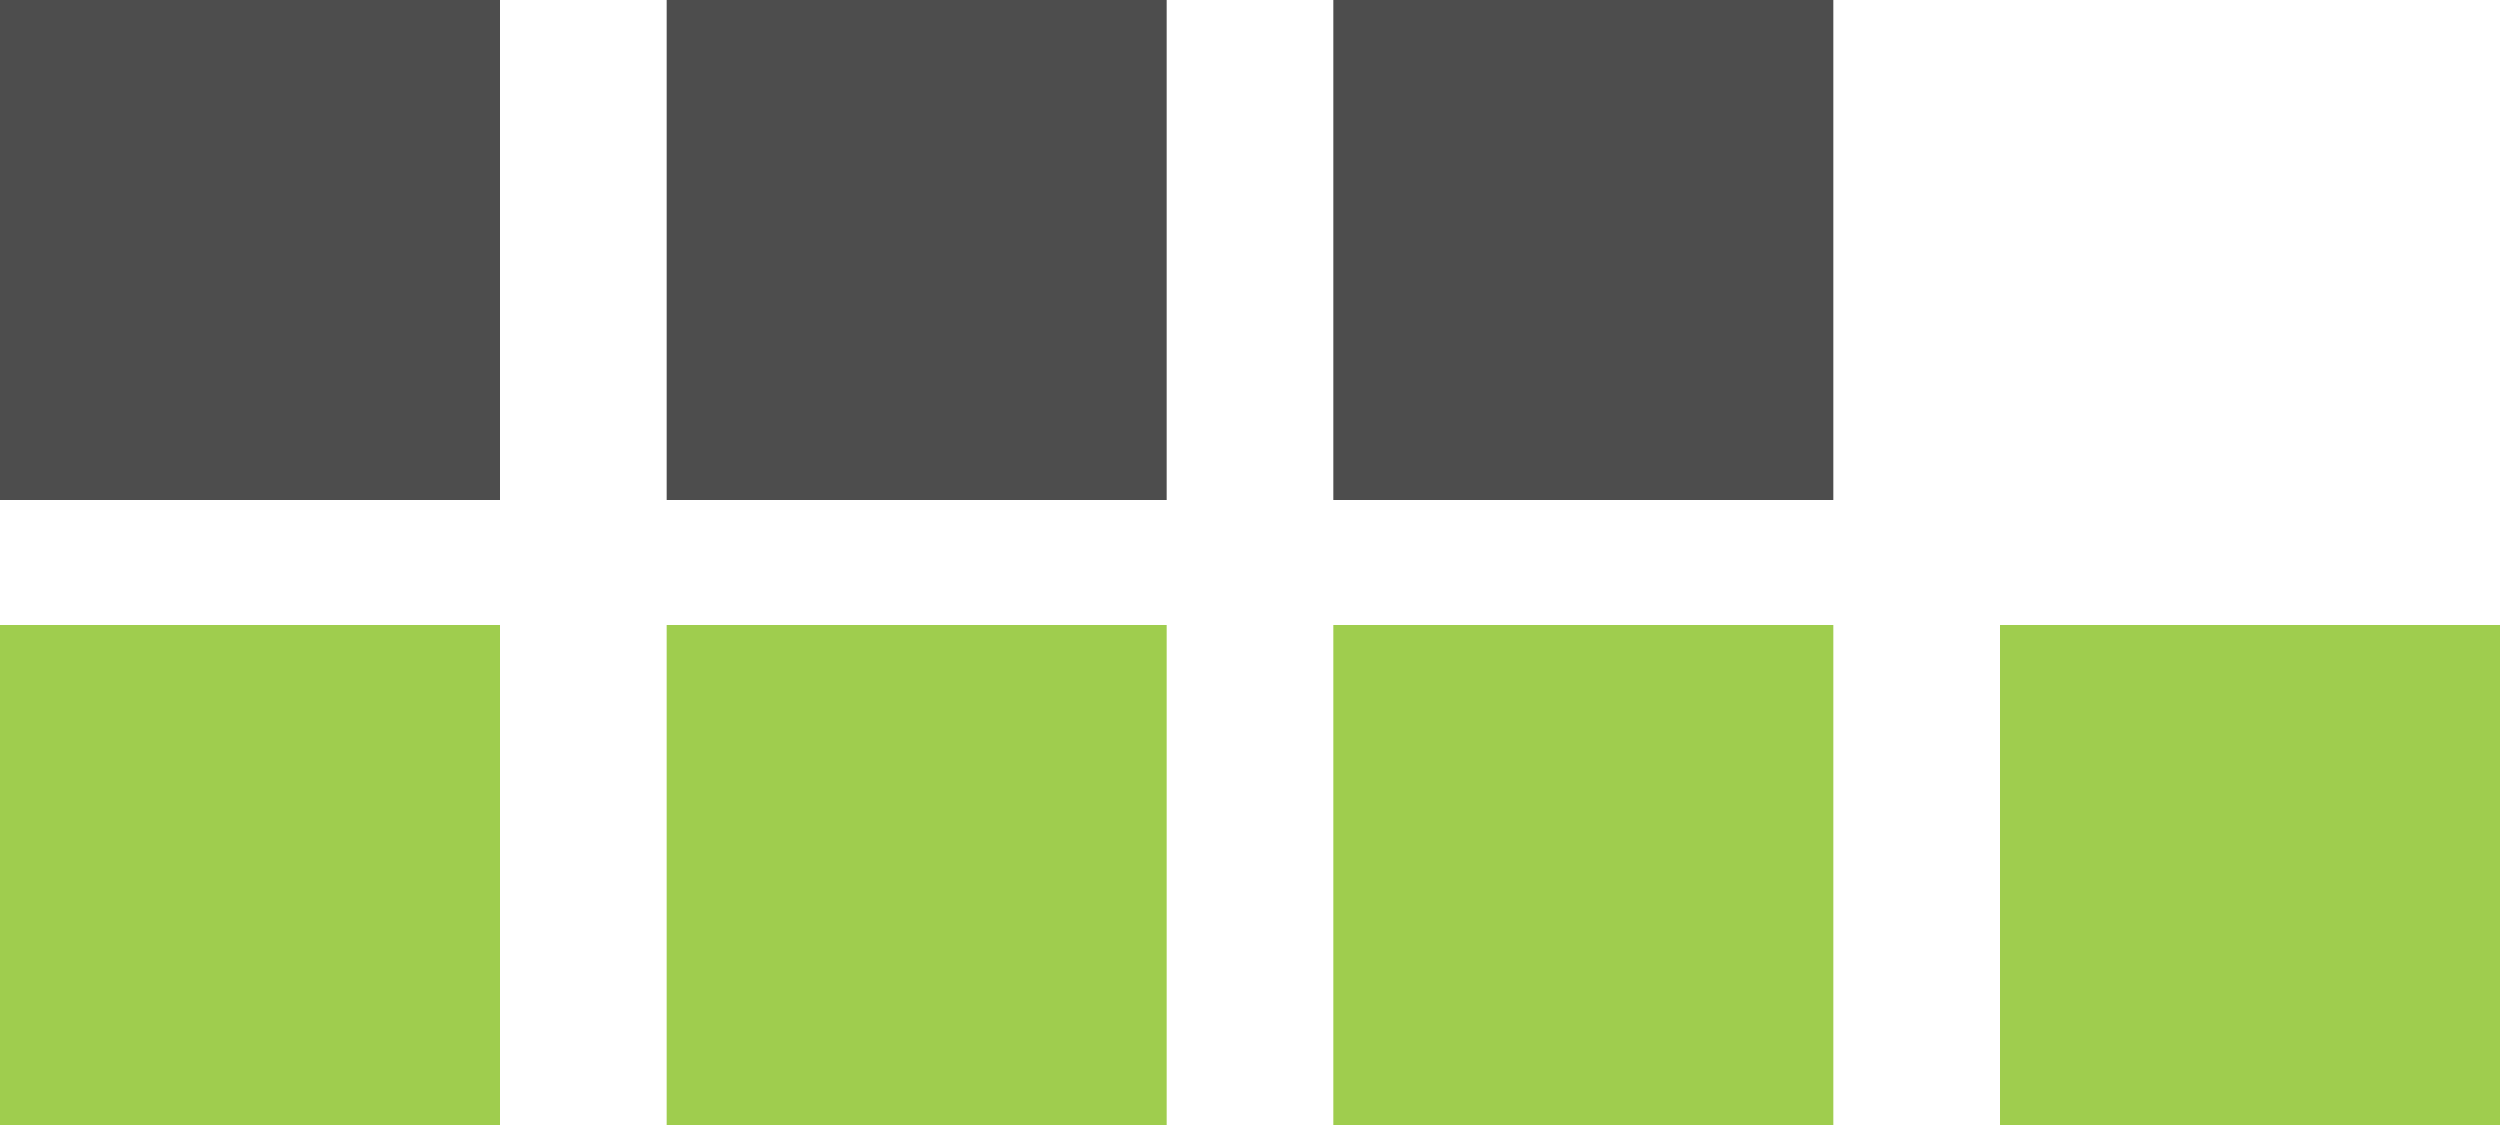 <svg width="60" height="27" viewBox="0 0 60 27" fill="none" xmlns="http://www.w3.org/2000/svg"><rect width="12" height="12" fill="#4D4D4D"/><rect x="16" width="12" height="12" fill="#4D4D4D"/><rect x="32" width="12" height="12" fill="#4D4D4D"/><rect y="15" width="12" height="12" fill="#9FCD4E"/><rect x="16" y="15" width="12" height="12" fill="#9FCD4E"/><rect x="32" y="15" width="12" height="12" fill="#9FCD4E"/><rect x="48" y="15" width="12" height="12" fill="#9FCD4E"/></svg>